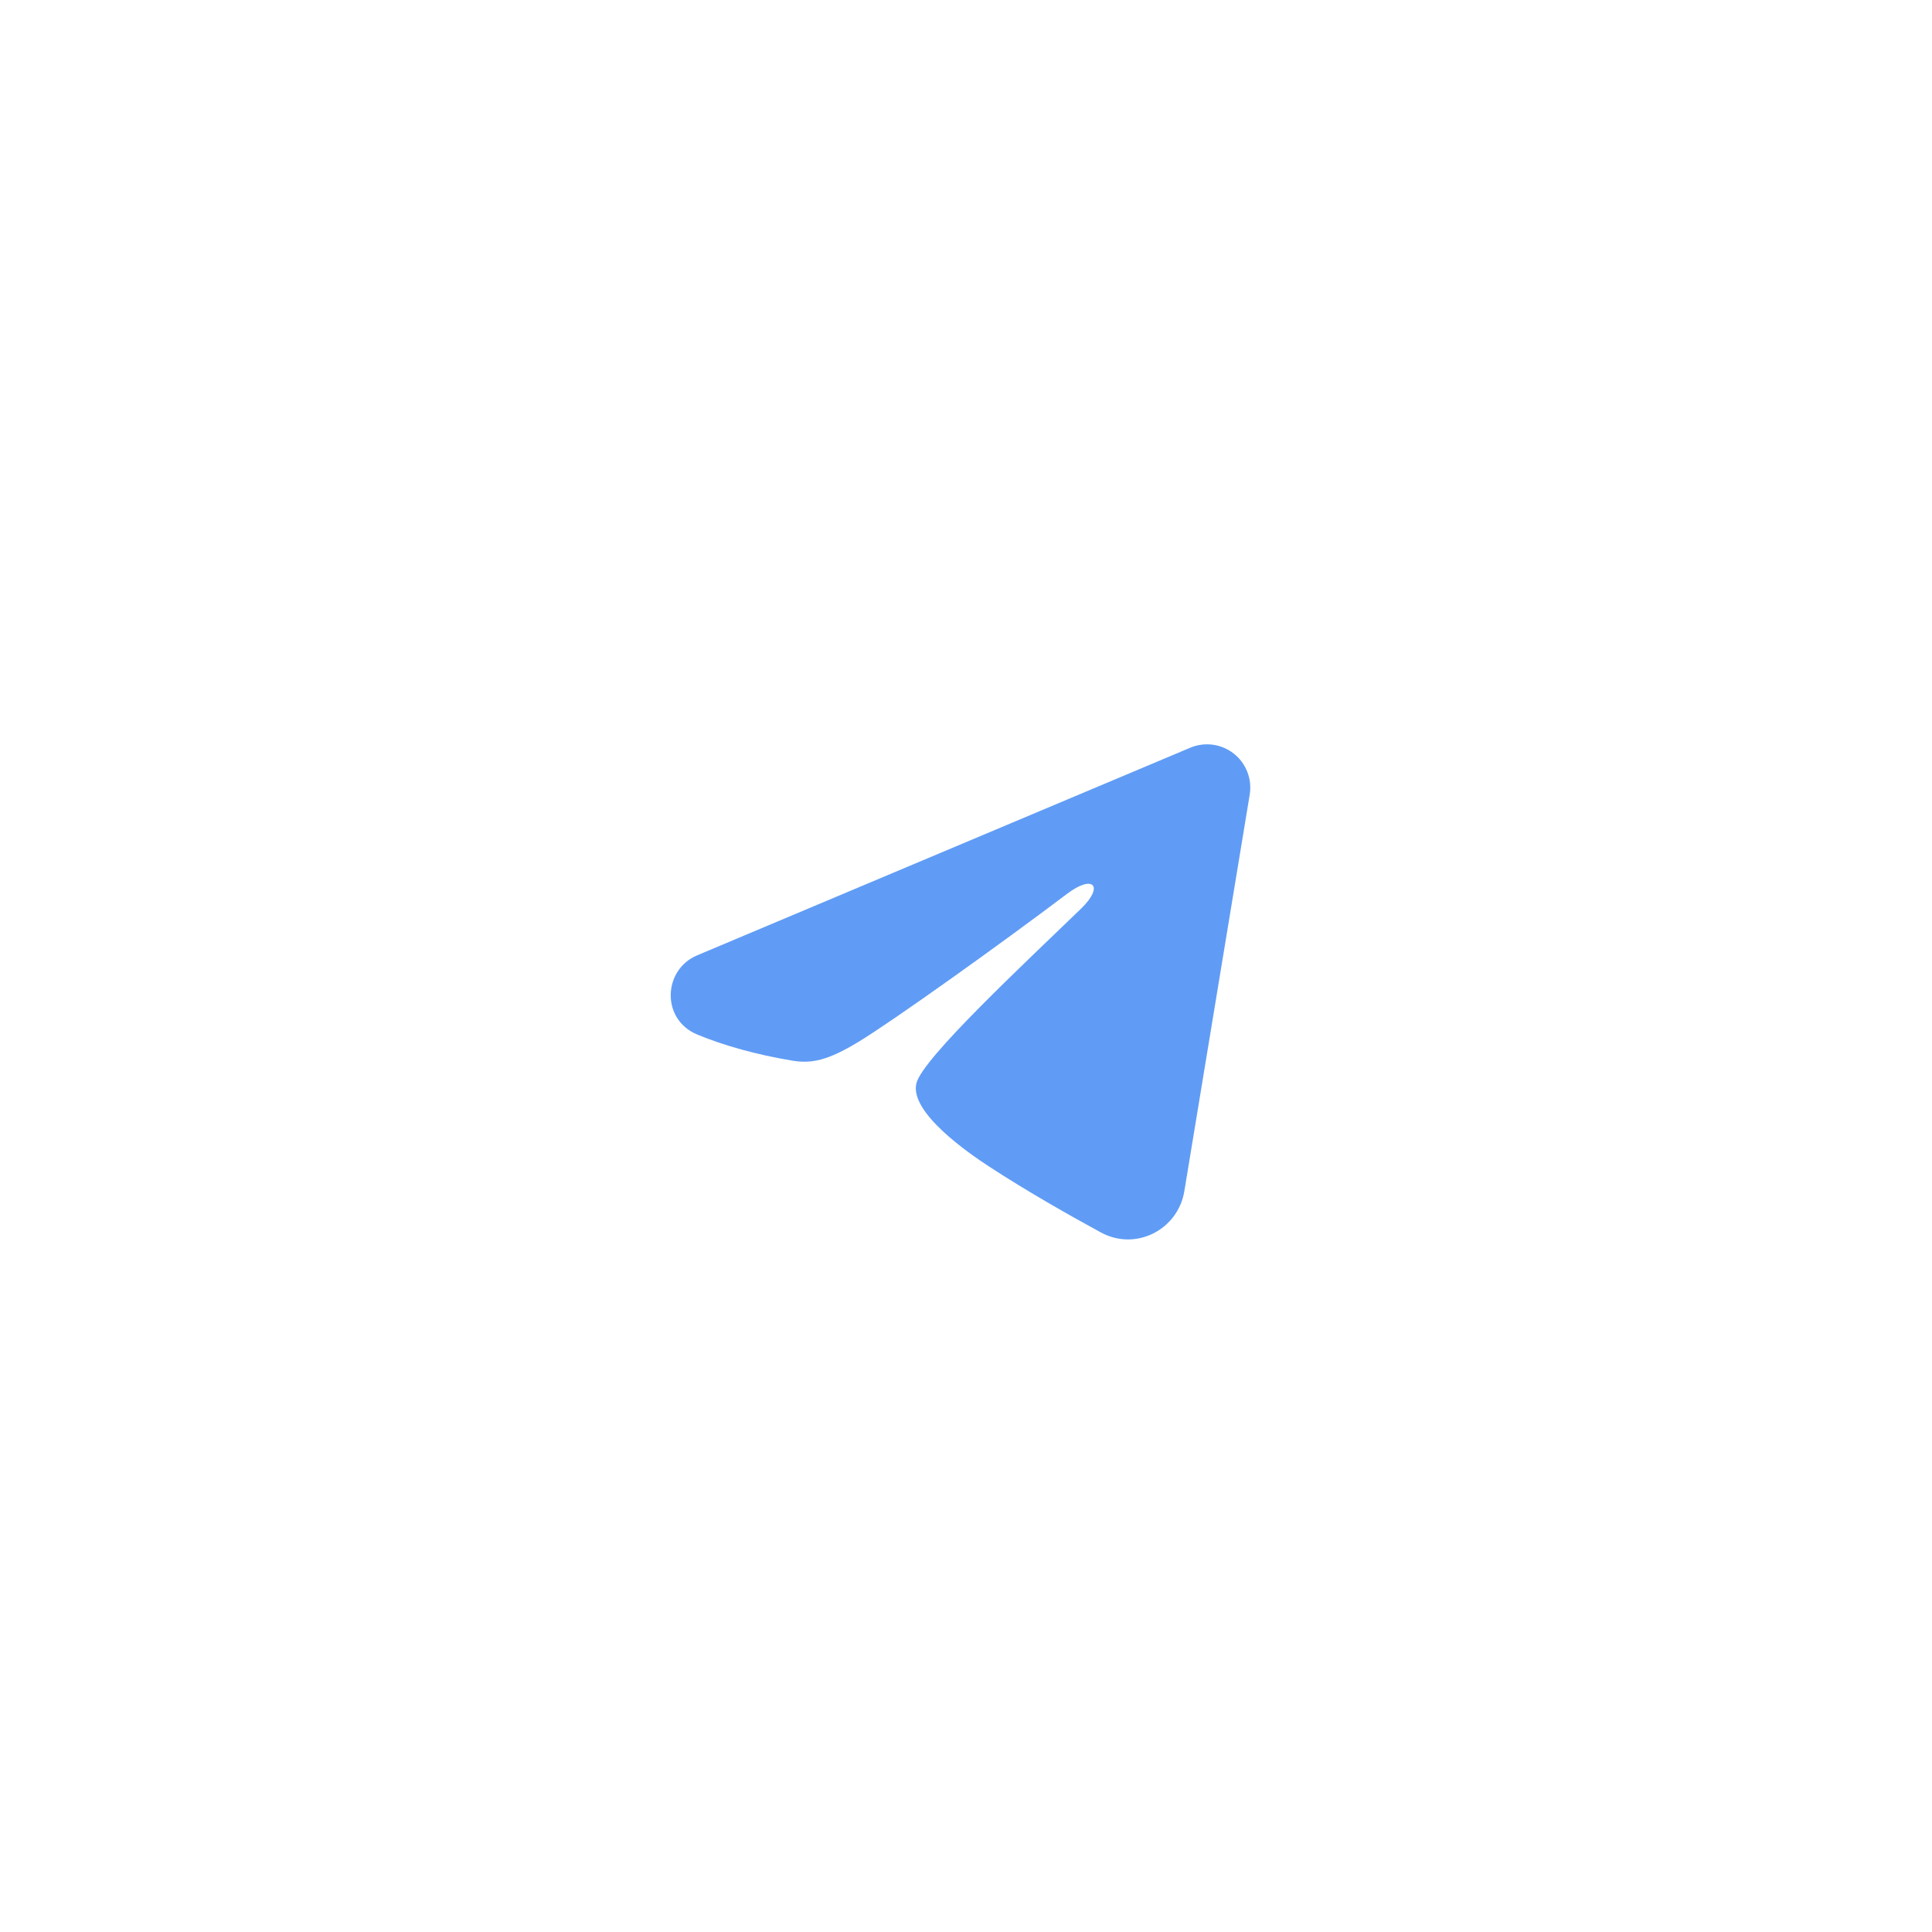<svg width="67" height="67" viewBox="0 0 67 67" fill="none" xmlns="http://www.w3.org/2000/svg">
<g filter="url(#filter0_d_68_3865)">
<rect x="6" y="2" width="55" height="55" rx="8" fill="white" shape-rendering="crispEdges"/>
<g clip-path="url(#clip0_68_3865)">
<path fill-rule="evenodd" clip-rule="evenodd" d="M41.277 21.93C41.524 21.826 41.794 21.79 42.06 21.826C42.326 21.862 42.577 21.969 42.787 22.135C42.998 22.301 43.16 22.52 43.257 22.77C43.354 23.02 43.382 23.291 43.339 23.556L41.071 37.313C40.851 38.64 39.395 39.401 38.178 38.74C37.16 38.187 35.648 37.335 34.288 36.446C33.608 36.001 31.525 34.576 31.781 33.562C32.001 32.695 35.501 29.437 37.501 27.5C38.286 26.739 37.928 26.3 37.001 27C34.699 28.738 31.003 31.381 29.781 32.125C28.703 32.781 28.141 32.893 27.469 32.781C26.243 32.577 25.106 32.261 24.178 31.876C22.924 31.356 22.985 29.632 24.177 29.13L41.277 21.93Z" fill="#609CF5"/>
</g>
</g>
<defs>
<filter id="filter0_d_68_3865" x="0" y="0" width="67" height="67" filterUnits="userSpaceOnUse" color-interpolation-filters="sRGB">
<feFlood flood-opacity="0" result="BackgroundImageFix"/>
<feColorMatrix in="SourceAlpha" type="matrix" values="0 0 0 0 0 0 0 0 0 0 0 0 0 0 0 0 0 0 127 0" result="hardAlpha"/>
<feOffset dy="4"/>
<feGaussianBlur stdDeviation="3"/>
<feComposite in2="hardAlpha" operator="out"/>
<feColorMatrix type="matrix" values="0 0 0 0 0 0 0 0 0 0 0 0 0 0 0 0 0 0 0.16 0"/>
<feBlend mode="normal" in2="BackgroundImageFix" result="effect1_dropShadow_68_3865"/>
<feBlend mode="normal" in="SourceGraphic" in2="effect1_dropShadow_68_3865" result="shape"/>
</filter>
<clipPath id="clip0_68_3865">
<rect width="24" height="24" fill="white" transform="translate(21.5 17.5)"/>
</clipPath>
</defs>
</svg>
